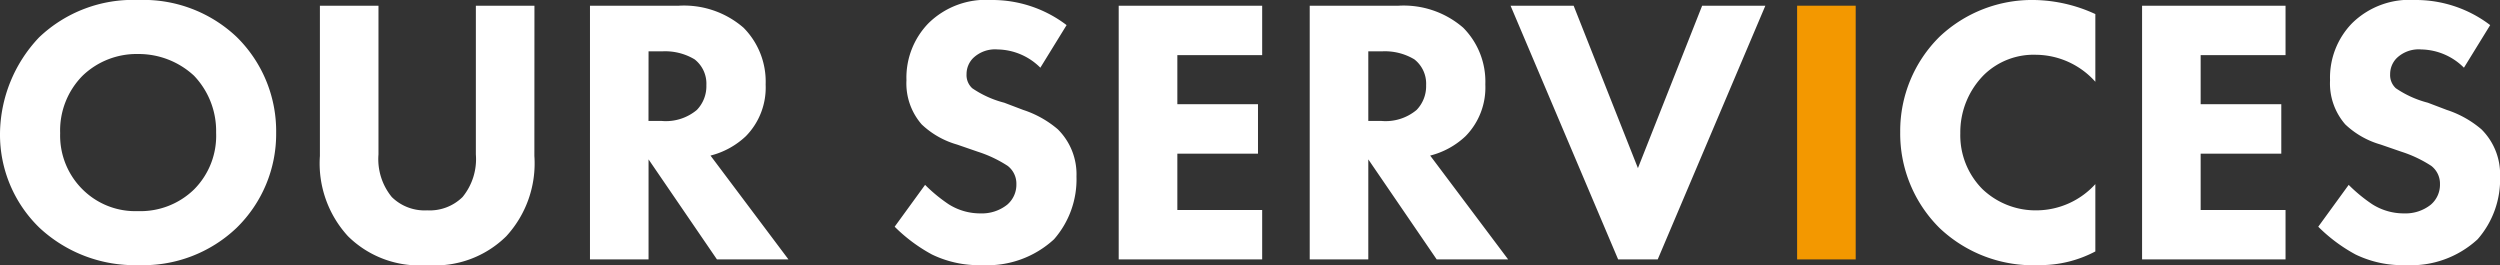 <svg xmlns="http://www.w3.org/2000/svg" width="197.17" height="20.91" viewBox="0 0 197.17 20.91">
  <rect x="0" y="0" width="197.17" height="20.91" fill="#333333" stroke="none"/>
  <g id="グループ_7564" data-name="グループ 7564" transform="translate(16743.649 -1422.54)">
    <path id="パス_26265" data-name="パス 26265" d="M-58.125-20.46a10.734,10.734,0,0,0-7.83,2.94,11.172,11.172,0,0,0-3.09,7.59,10.218,10.218,0,0,0,3.12,7.44,11.012,11.012,0,0,0,7.8,2.94,10.685,10.685,0,0,0,7.74-2.94,10.346,10.346,0,0,0,3.12-7.5,10.411,10.411,0,0,0-3.12-7.56A10.691,10.691,0,0,0-58.125-20.46Zm-.03,4.26a6.418,6.418,0,0,1,4.41,1.71A6.307,6.307,0,0,1-52-9.99a5.992,5.992,0,0,1-1.74,4.47,6.059,6.059,0,0,1-4.44,1.71,5.885,5.885,0,0,1-4.29-1.65,5.97,5.97,0,0,1-1.83-4.5,6.13,6.13,0,0,1,1.77-4.53A6.141,6.141,0,0,1-58.155-16.2Zm31.26-3.81h-4.62V-8.28a4.72,4.72,0,0,1-1.05,3.36,3.69,3.69,0,0,1-2.79,1.05,3.69,3.69,0,0,1-2.79-1.05,4.72,4.72,0,0,1-1.05-3.36V-20.01h-4.62V-8.16A8.489,8.489,0,0,0-41.6-1.83,7.994,7.994,0,0,0-35.355.45a7.994,7.994,0,0,0,6.24-2.28A8.489,8.489,0,0,0-26.9-8.16Zm4.38,0V0h4.62V-7.89L-12.5,0h5.64l-6.15-8.19a6.3,6.3,0,0,0,2.79-1.53,5.474,5.474,0,0,0,1.56-4.08,6.033,6.033,0,0,0-1.74-4.47,7.158,7.158,0,0,0-5.1-1.74Zm4.62,3.6h1.08a4.514,4.514,0,0,1,2.55.63,2.428,2.428,0,0,1,.93,2.04,2.694,2.694,0,0,1-.75,1.95,3.8,3.8,0,0,1-2.76.87H-17.9Zm32.97-2.07a9.672,9.672,0,0,0-5.94-1.98,6.444,6.444,0,0,0-4.95,1.83,6.151,6.151,0,0,0-1.74,4.5,4.92,4.92,0,0,0,1.2,3.48,6.736,6.736,0,0,0,2.79,1.59l1.65.57a9.773,9.773,0,0,1,2.34,1.11,1.764,1.764,0,0,1,.69,1.44,2.07,2.07,0,0,1-.72,1.62,3.2,3.2,0,0,1-2.1.69,4.648,4.648,0,0,1-2.52-.72,12.252,12.252,0,0,1-1.86-1.53l-2.4,3.3A12.727,12.727,0,0,0,4.455-.39a8.479,8.479,0,0,0,3.96.84,7.754,7.754,0,0,0,5.67-2.04,7.172,7.172,0,0,0,1.77-4.95,4.99,4.99,0,0,0-1.47-3.72,8.025,8.025,0,0,0-2.73-1.53l-1.5-.57a8.041,8.041,0,0,1-2.52-1.14,1.4,1.4,0,0,1-.45-1.11,1.789,1.789,0,0,1,.51-1.26,2.5,2.5,0,0,1,1.95-.69,4.873,4.873,0,0,1,3.36,1.44ZM30.5-20.01H19.185V0H30.5V-3.9h-6.69V-8.34h6.36v-3.9h-6.36v-3.87H30.5Zm3.75,0V0h4.62V-7.89L44.265,0H49.9l-6.15-8.19a6.3,6.3,0,0,0,2.79-1.53,5.474,5.474,0,0,0,1.56-4.08,6.033,6.033,0,0,0-1.74-4.47,7.158,7.158,0,0,0-5.1-1.74Zm4.62,3.6h1.08a4.514,4.514,0,0,1,2.55.63,2.428,2.428,0,0,1,.93,2.04,2.694,2.694,0,0,1-.75,1.95,3.8,3.8,0,0,1-2.76.87h-1.05Zm11.22-3.6L58.575,0h3.12l8.49-20.01H65.2L60.135-7.2l-5.07-12.81Z" transform="translate(-16674.604 1443)" fill="#fff"/>
    <path id="パス_26263" data-name="パス 26263" d="M-8.2-5.94a6.31,6.31,0,0,1-4.59,2.07,6.073,6.073,0,0,1-4.32-1.68,6.02,6.02,0,0,1-1.74-4.41,6.409,6.409,0,0,1,1.89-4.62,5.614,5.614,0,0,1,4.08-1.56A6.341,6.341,0,0,1-8.2-14.01v-5.34A11.912,11.912,0,0,0-13-20.46a10.621,10.621,0,0,0-7.47,2.88,10.437,10.437,0,0,0-3.12,7.53,10.476,10.476,0,0,0,3.12,7.59A10.718,10.718,0,0,0-12.615.45,9.3,9.3,0,0,0-8.2-.63Zm15-14.07H-4.515V0H6.8V-3.9H.105V-8.34h6.36v-3.9H.105v-3.87H6.8Zm16.14,1.53a9.672,9.672,0,0,0-5.94-1.98,6.444,6.444,0,0,0-4.95,1.83,6.151,6.151,0,0,0-1.74,4.5,4.92,4.92,0,0,0,1.2,3.48A6.736,6.736,0,0,0,14.3-9.06l1.65.57a9.773,9.773,0,0,1,2.34,1.11,1.764,1.764,0,0,1,.69,1.44,2.07,2.07,0,0,1-.72,1.62,3.2,3.2,0,0,1-2.1.69,4.648,4.648,0,0,1-2.52-.72,12.252,12.252,0,0,1-1.86-1.53l-2.4,3.3a12.727,12.727,0,0,0,2.94,2.19,8.479,8.479,0,0,0,3.96.84,7.754,7.754,0,0,0,5.67-2.04,7.172,7.172,0,0,0,1.77-4.95,4.99,4.99,0,0,0-1.47-3.72,8.025,8.025,0,0,0-2.73-1.53l-1.5-.57a8.041,8.041,0,0,1-2.52-1.14,1.4,1.4,0,0,1-.45-1.11,1.789,1.789,0,0,1,.51-1.26,2.5,2.5,0,0,1,1.95-.69,4.873,4.873,0,0,1,3.36,1.44Z" transform="translate(-16570.193 1443)" fill="#fff"/>
    <path id="パス_26264" data-name="パス 26264" d="M-2.31-20.01V0H2.31V-20.01Z" transform="translate(-16599.604 1443)" fill="#f39800"/>
  </g>
</svg>
